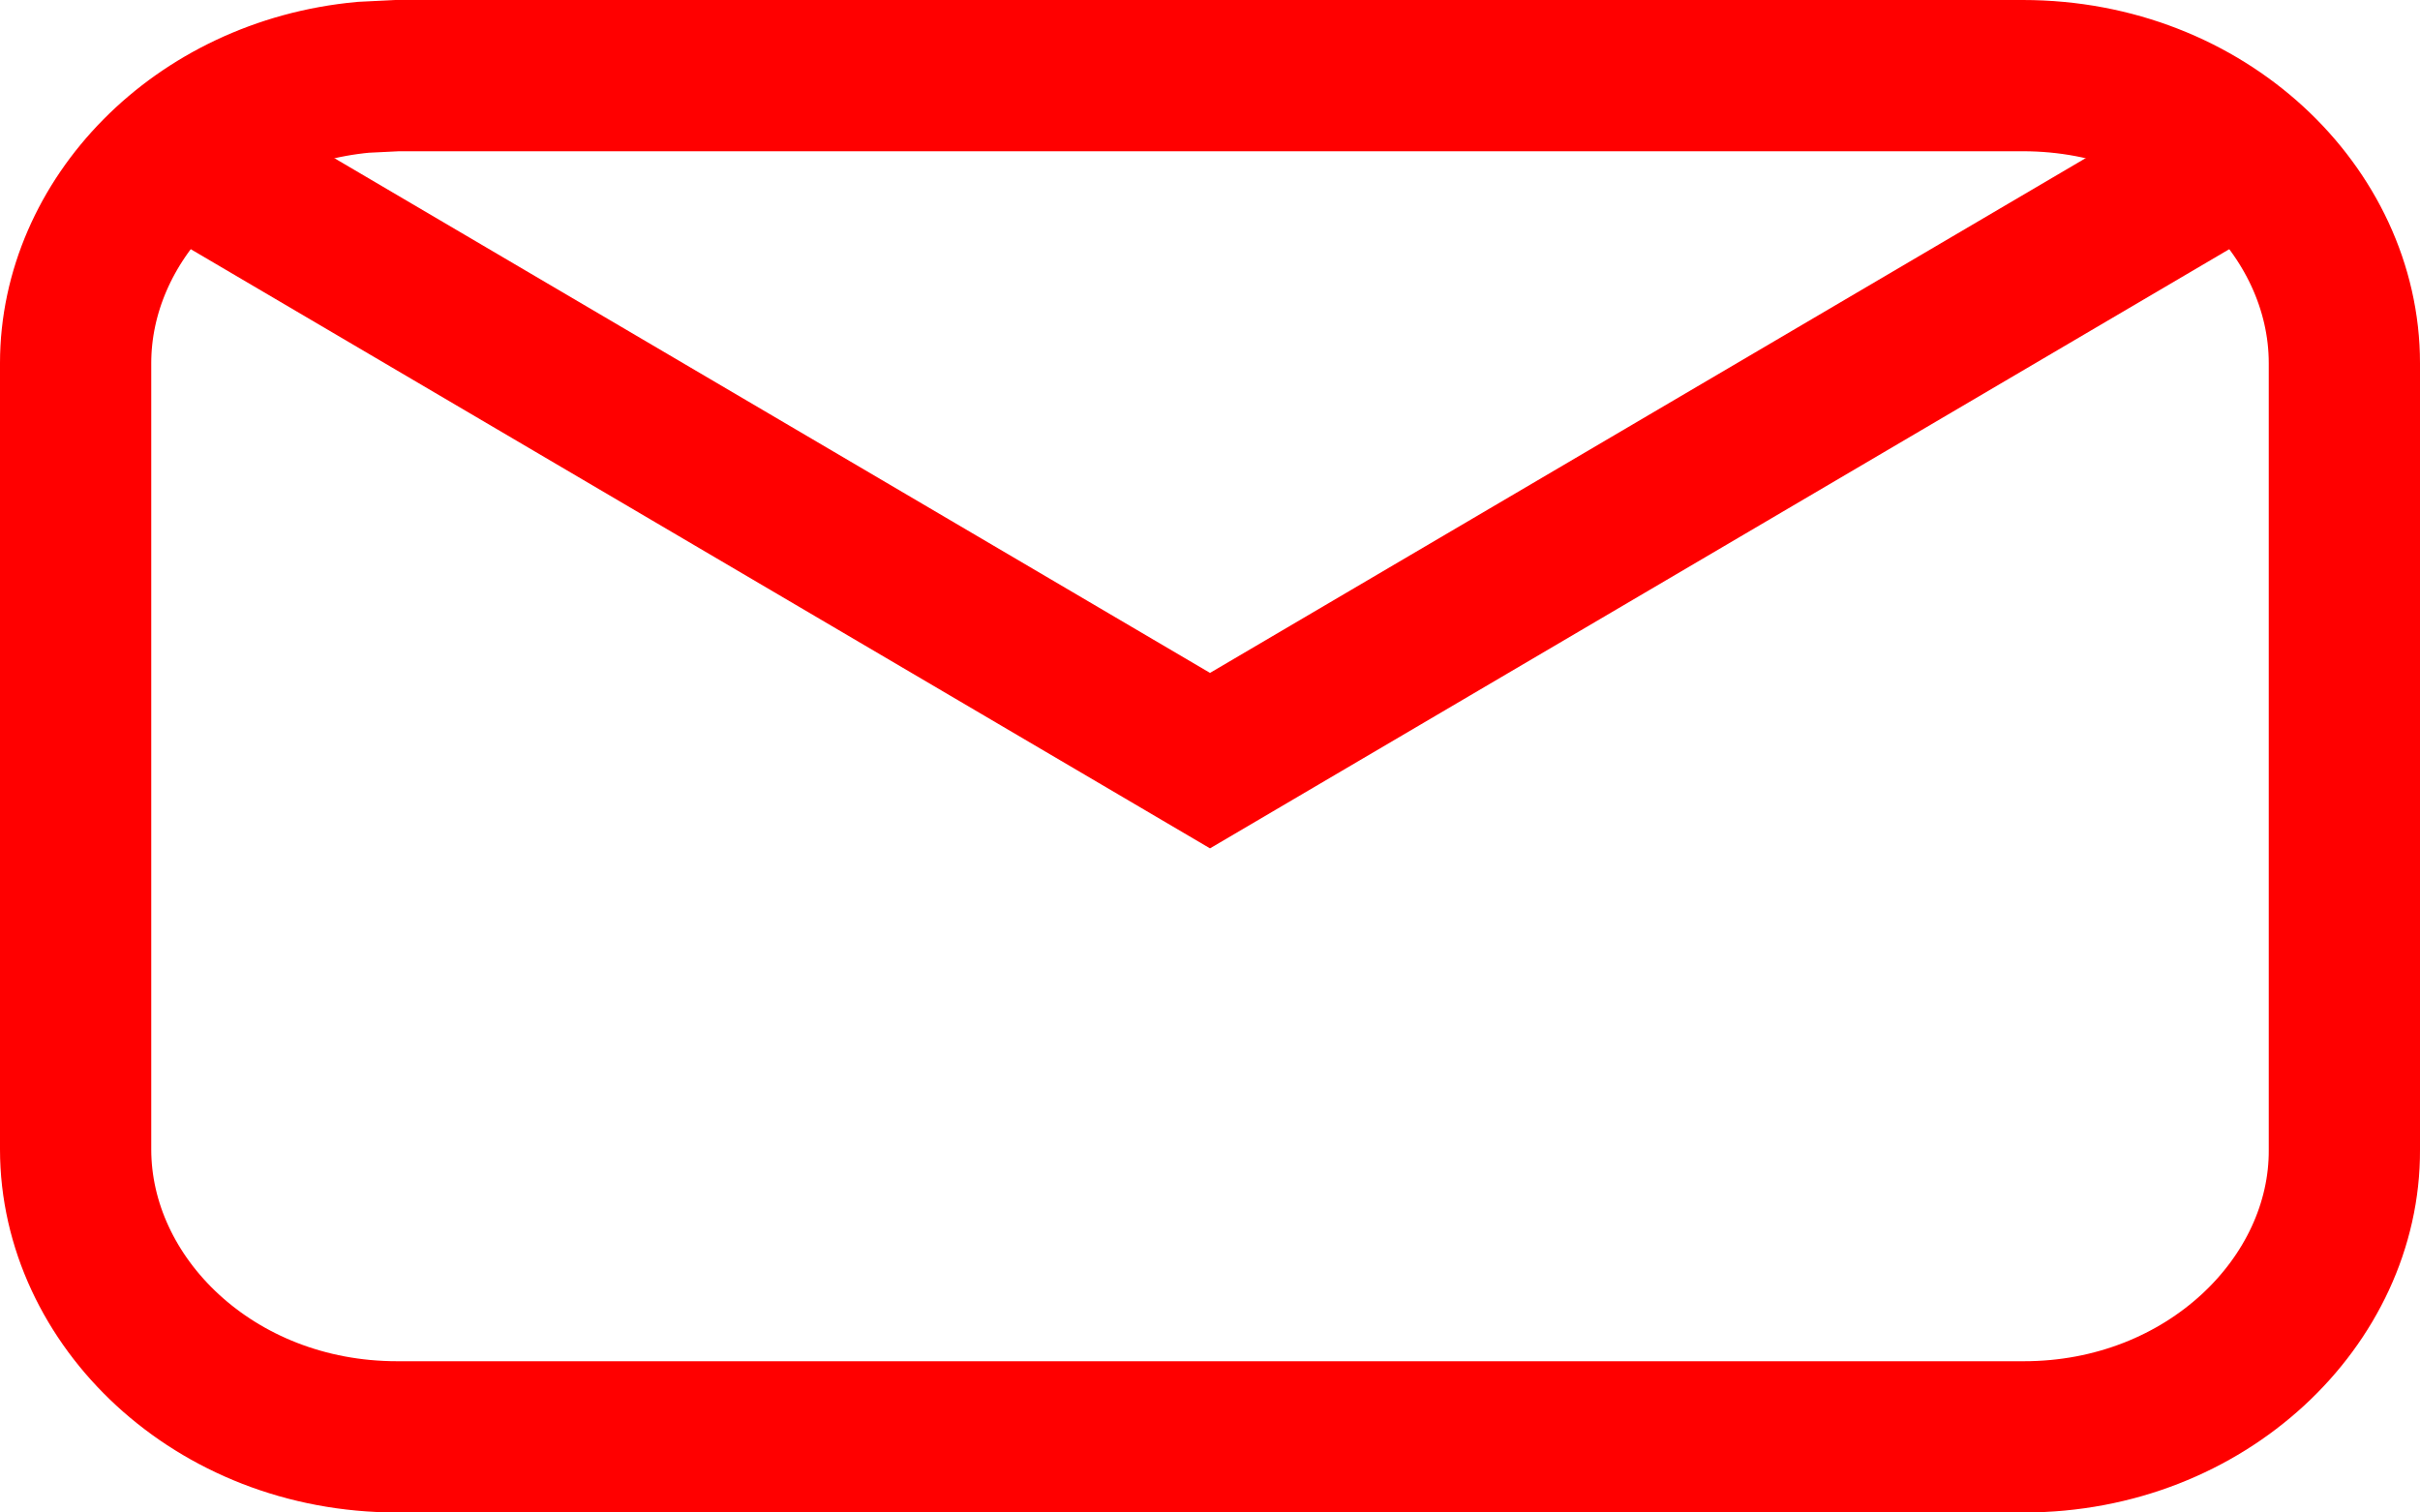 <?xml version="1.0" encoding="UTF-8"?> <svg xmlns="http://www.w3.org/2000/svg" width="16" height="10" viewBox="0 0 16 10" fill="none"><path d="M2.626 0.5H13.374C14.586 0.5 15.5 1.397 15.5 2.401V7.602C15.505 8.602 14.587 9.5 13.381 9.5H2.626C1.414 9.5 0.5 8.603 0.5 7.599V2.401C0.5 1.46 1.303 0.613 2.402 0.511L2.626 0.5Z" stroke="#FF0000"></path><path d="M1 0.914L8 5.029L15 0.914" stroke="#FF0000"></path></svg> 